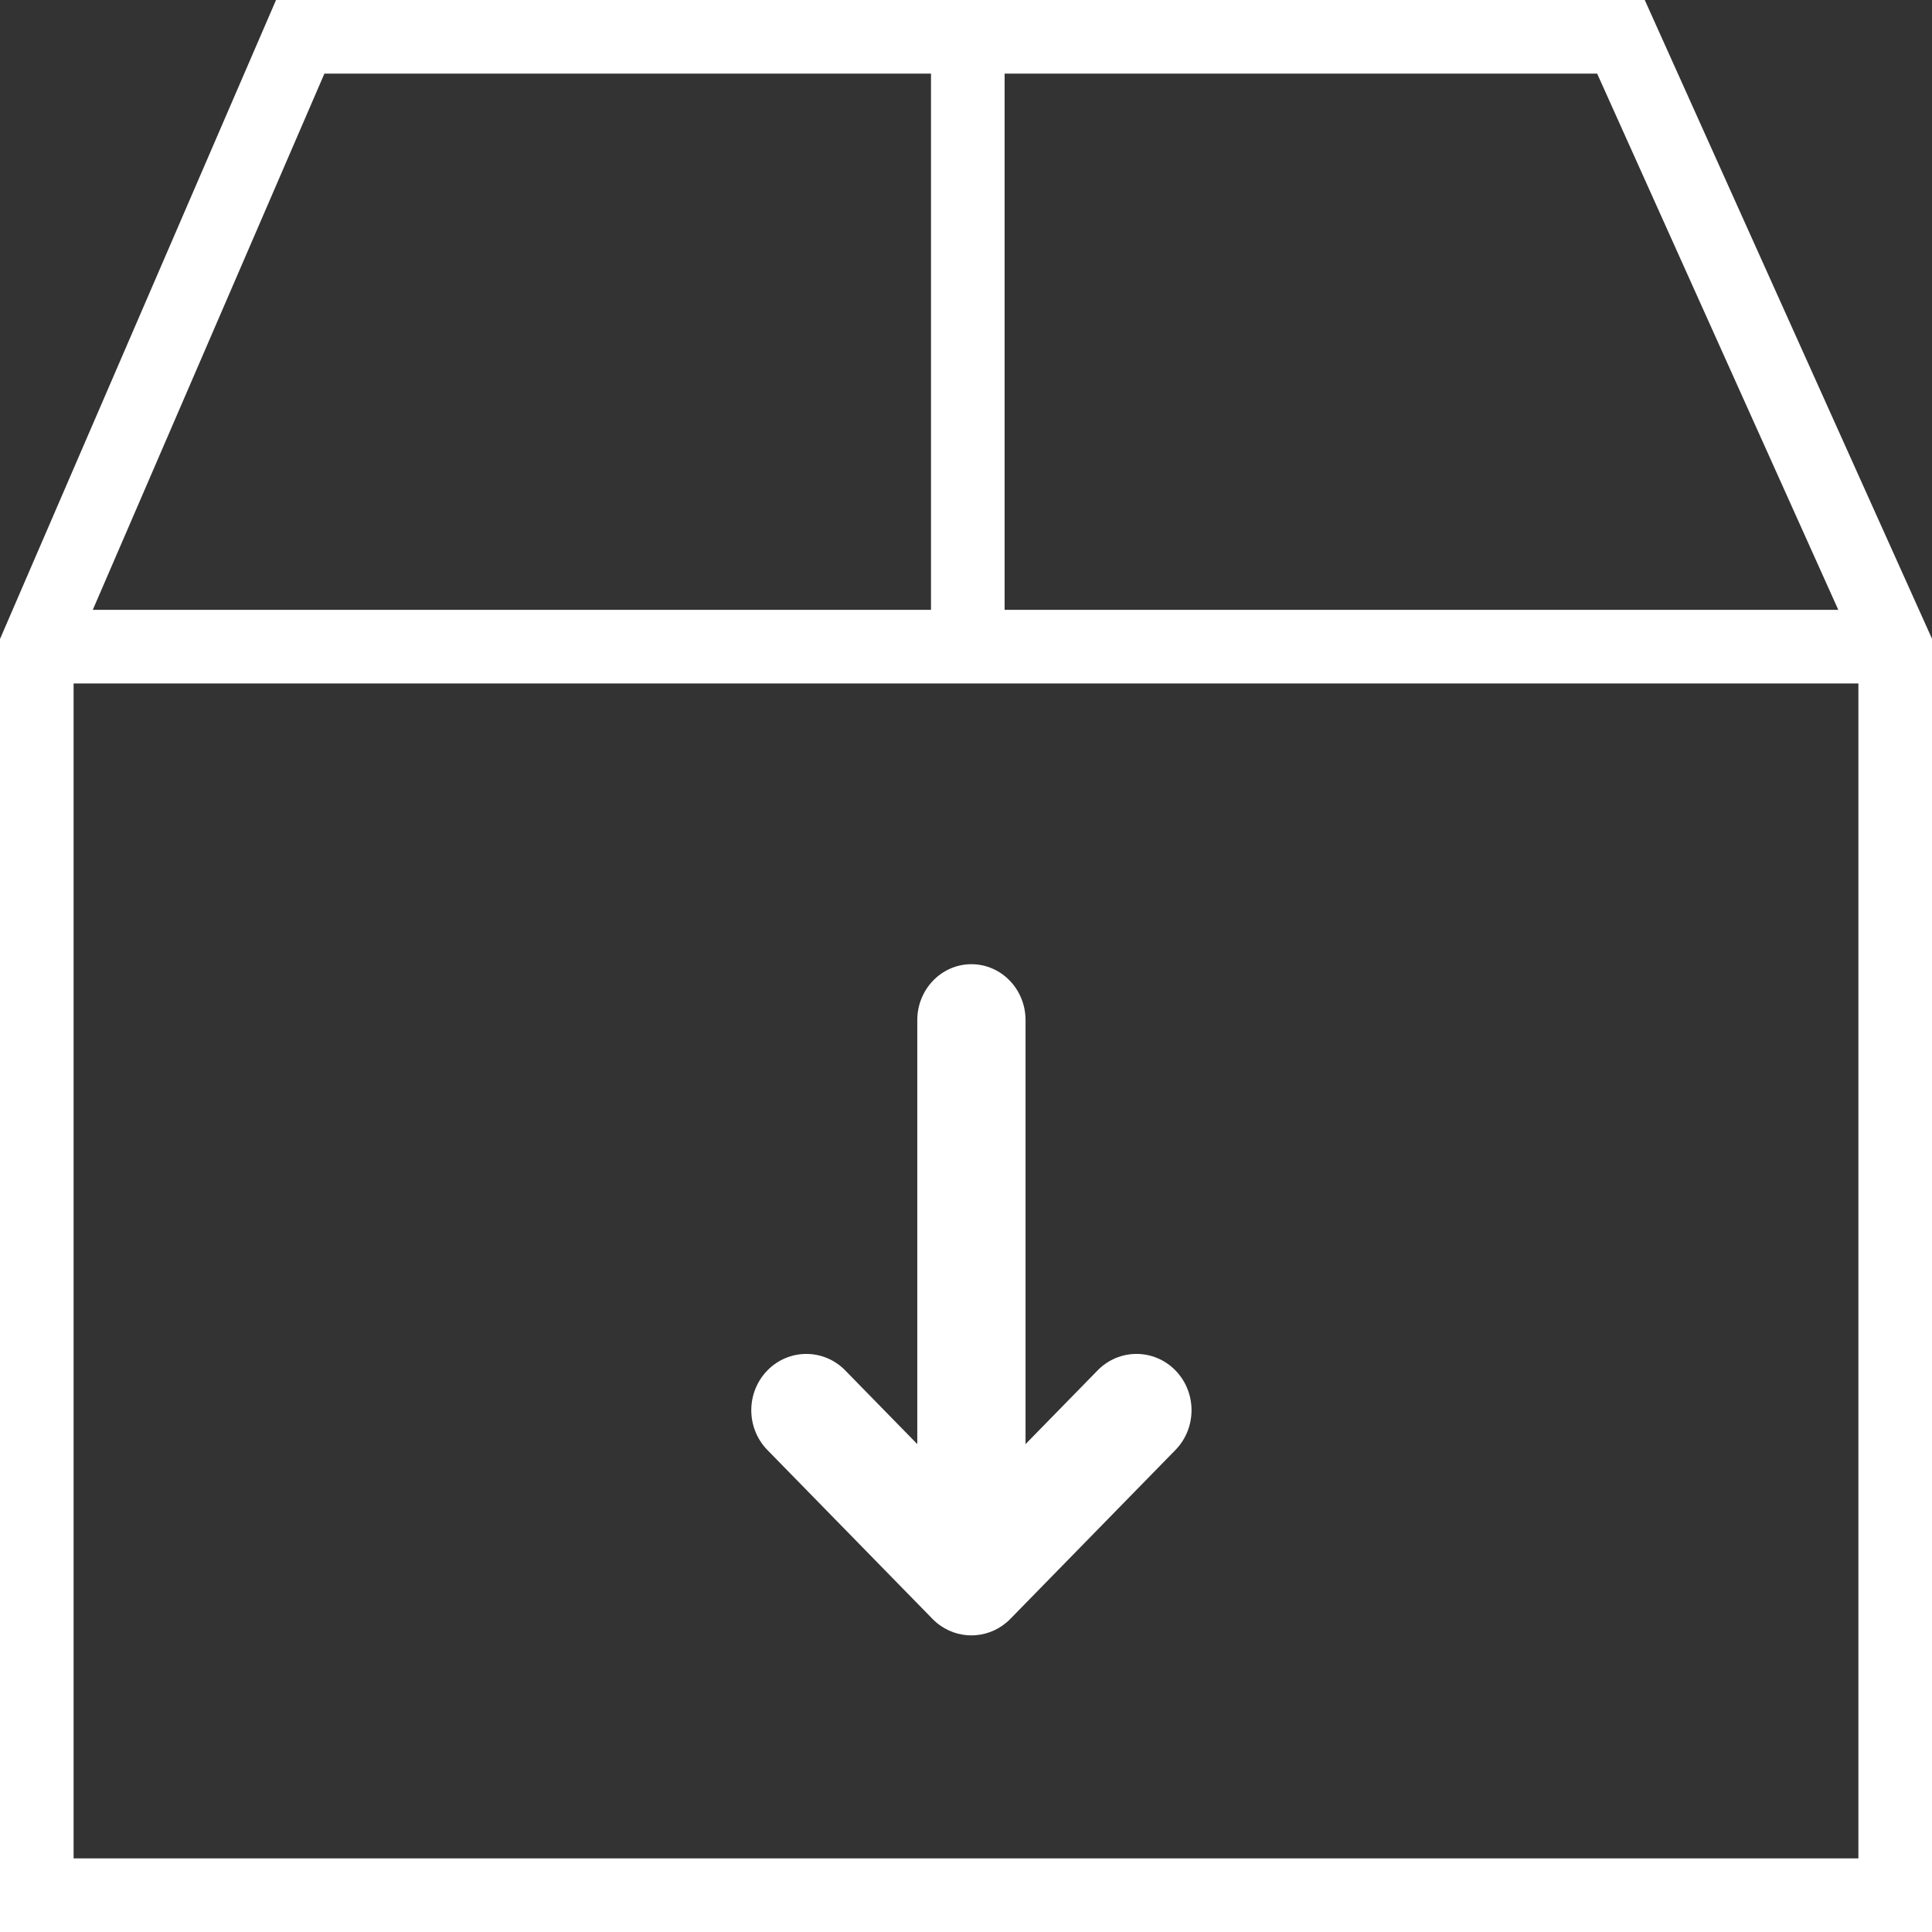 <svg xmlns="http://www.w3.org/2000/svg" width="210" height="210" viewBox="0 0 210 210" fill="none"><rect x="0" y="0" width="210" height="210" fill="#333333" stroke="none"/><path fill-rule="evenodd" clip-rule="evenodd" d="M30.004 0H178.777L210 69.429V210H0V69.46L30.004 0ZM35.262 8L10.085 66.287H199.815L173.603 8H35.262ZM202 74.287H8V202H202V74.287Z" fill="white"></path><path fill-rule="evenodd" clip-rule="evenodd" d="M109.196 6.746V73.425H101.196V6.746H109.196Z" fill="white"></path><path fill-rule="evenodd" clip-rule="evenodd" d="M105.129 177.741C105.28 177.753 105.434 177.76 105.588 177.76C105.75 177.76 105.911 177.753 106.07 177.739C107.436 177.627 108.772 177.036 109.818 175.967L127.763 157.61C130.098 155.221 130.098 151.346 127.763 148.957C125.427 146.568 121.639 146.568 119.304 148.957L111.472 156.968V110.884C111.472 107.525 108.837 104.804 105.588 104.804C102.338 104.804 99.705 107.527 99.705 110.884V156.969L91.873 148.958C89.537 146.569 85.75 146.569 83.414 148.958C81.078 151.348 81.078 155.222 83.414 157.611L101.359 175.968C102.41 177.043 103.754 177.634 105.129 177.741Z" fill="white"></path></svg>
